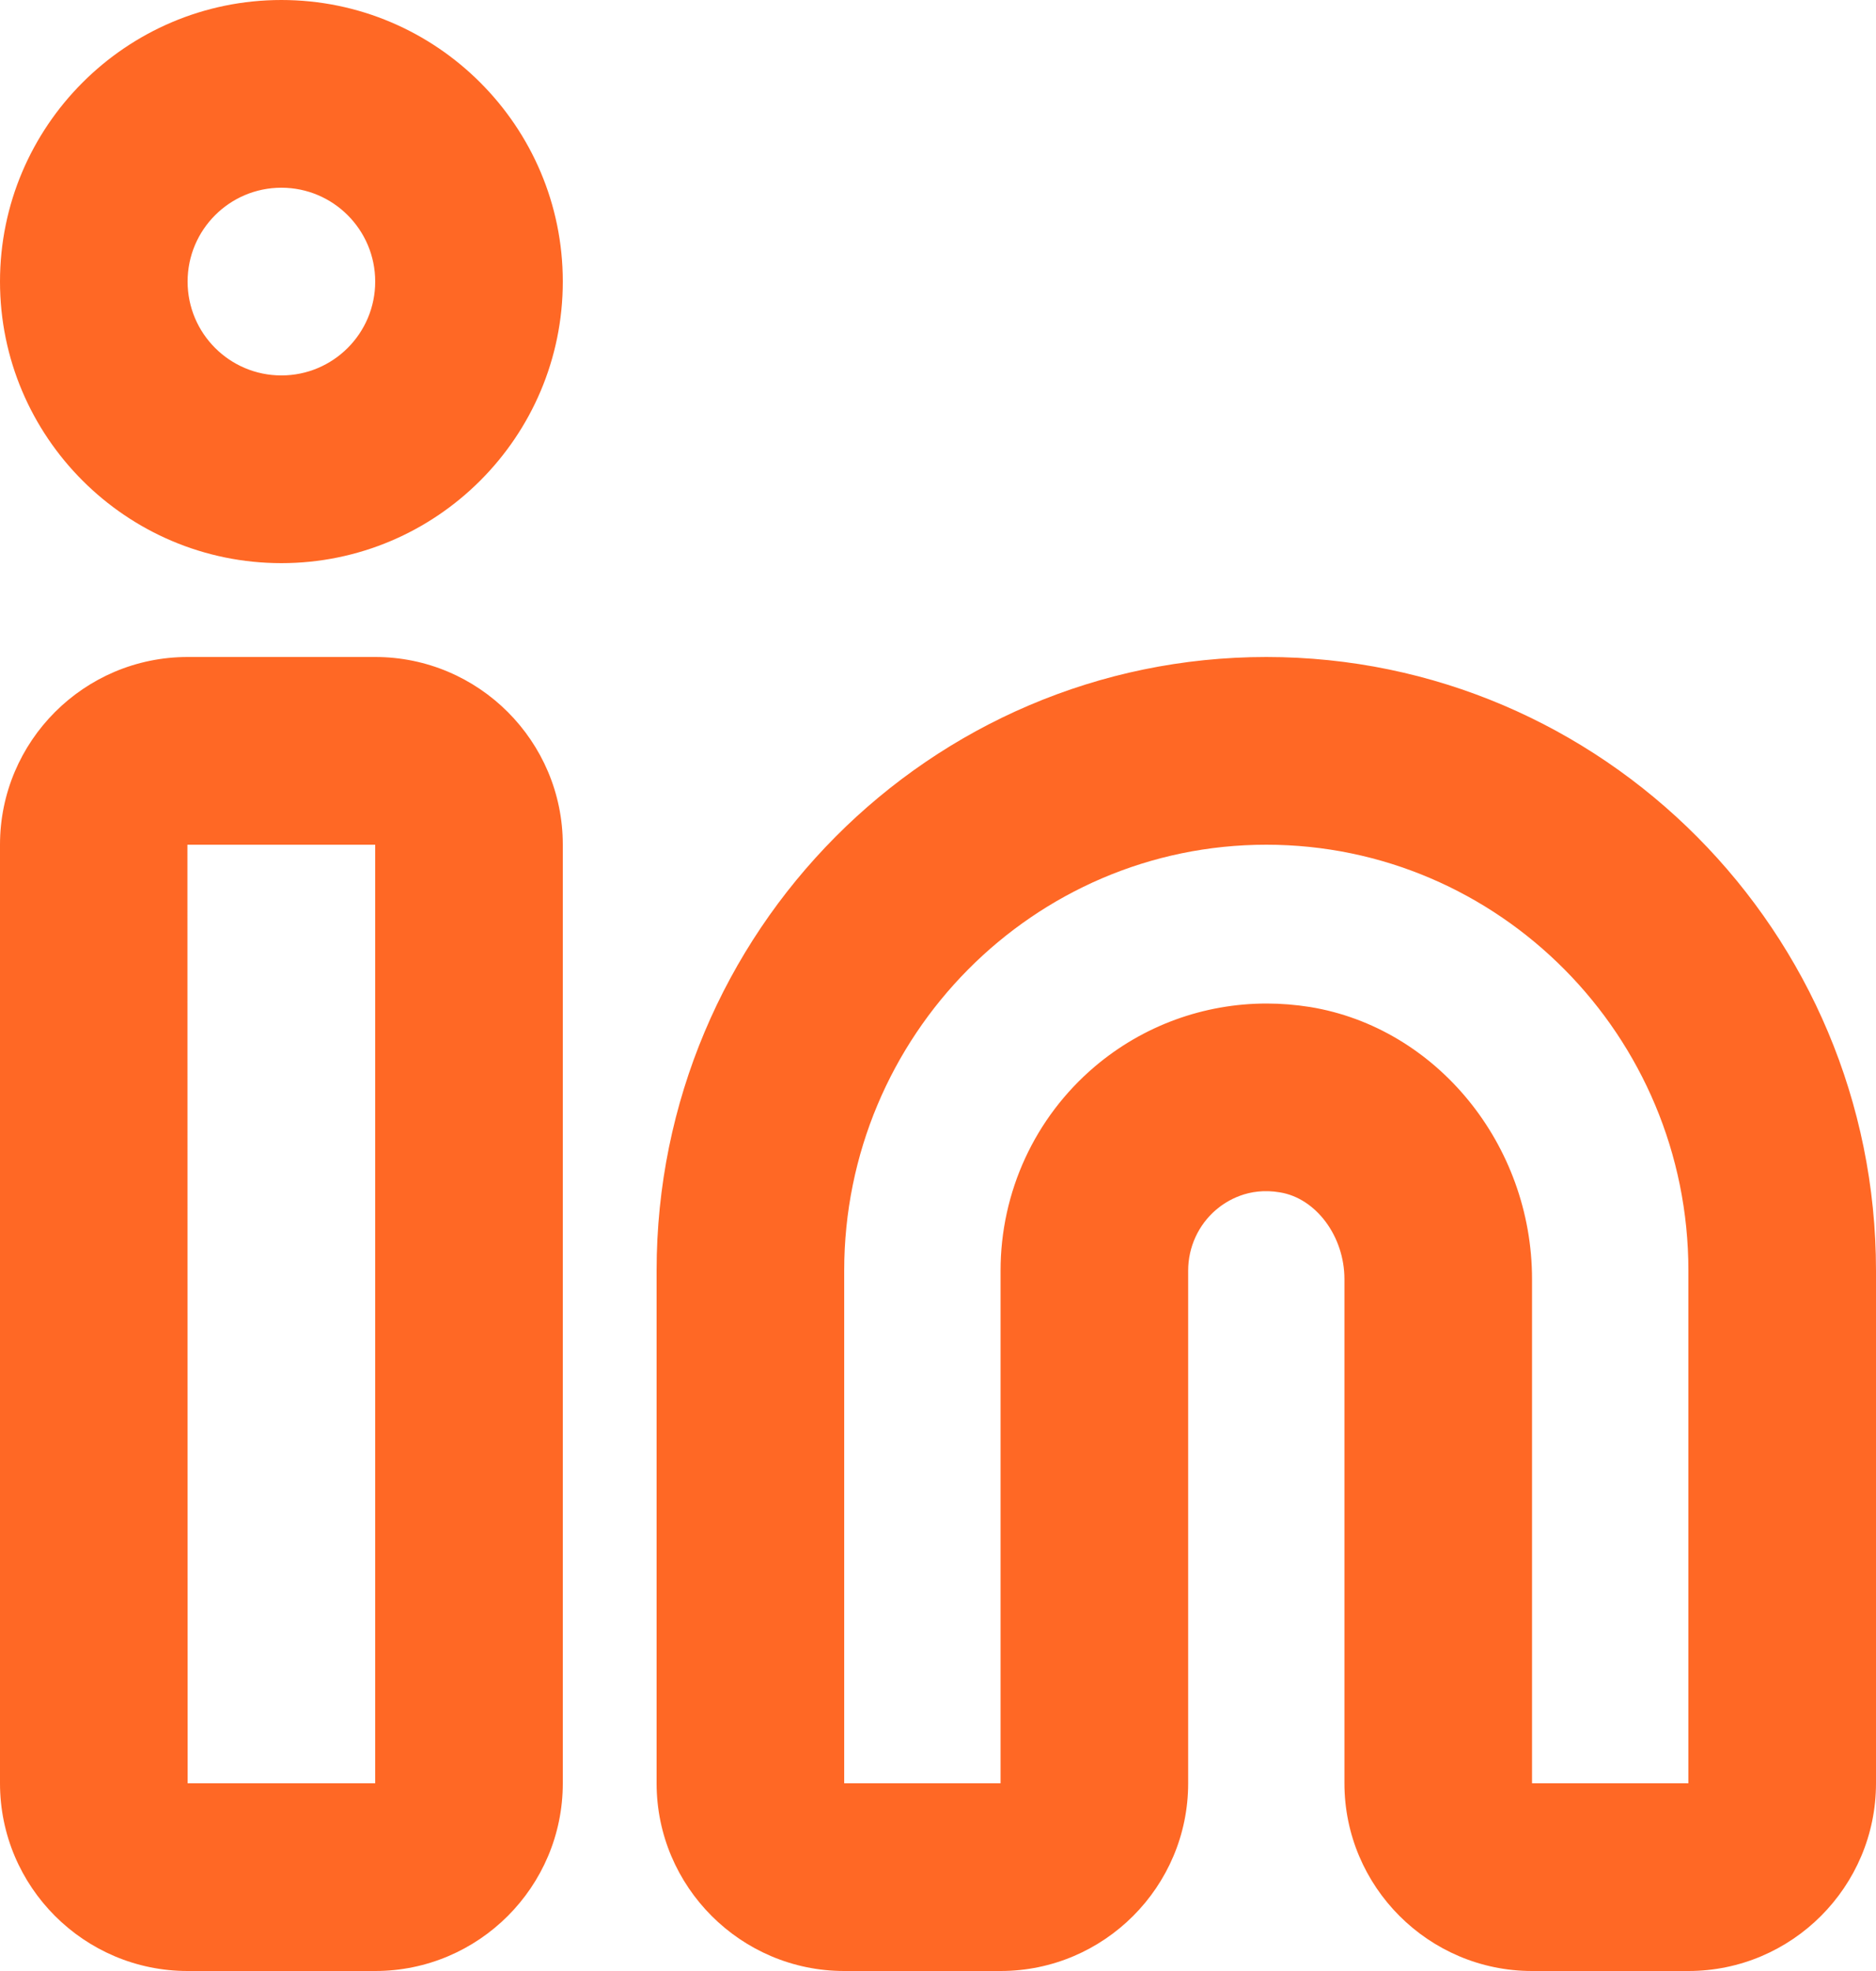 <?xml version="1.0" encoding="UTF-8"?>
<svg width="20px" height="21px" viewBox="0 0 20 21" version="1.1" xmlns="http://www.w3.org/2000/svg" xmlns:xlink="http://www.w3.org/1999/xlink">
    <!-- Generator: Sketch 63.1 (92452) - https://sketch.com -->
    <title>linkedin</title>
    <desc>Created with Sketch.</desc>
    <defs>
        <path d="M4,10 L3.998,10 L4,20 L6,20 L6,10 L4,10 Z M6,22 L4,22 C2.897,22 2,21.103 2,20 L2,10 C2,8.897 2.897,8 4,8 L6,8 C7.103,8 8,8.897 8,10 L8,20 C8,21.103 7.103,22 6,22 L6,22 Z M15.505,11.692 C15.658,11.692 15.813,11.705 15.966,11.729 C17.316,11.95 18.333,13.196 18.333,14.629 L18.333,20 L20,20 L20,14.538 C20,12.036 17.982,10 15.5,10 C13.019,10 11,12.036 11,14.538 L11,20 L12.667,20 L12.667,14.538 C12.667,13.699 13.032,12.907 13.67,12.365 C14.186,11.927 14.835,11.692 15.505,11.692 M20,22 L18.333,22 C17.231,22 16.333,21.102 16.333,20 L16.333,14.629 C16.333,14.172 16.03,13.766 15.645,13.704 C15.309,13.646 15.075,13.796 14.966,13.888 C14.776,14.05 14.667,14.287 14.667,14.538 L14.667,20 C14.667,21.102 13.77,22 12.667,22 L11,22 C9.898,22 9,21.102 9,20 L9,14.538 C9,10.932 11.916,8 15.5,8 C19.084,8 22,10.932 22,14.538 L22,20 C22,21.102 21.103,22 20,22 M5,3 C4.448,3 4,3.448 4,4 C4,4.552 4.448,5 5,5 C5.552,5 6,4.552 6,4 C6,3.448 5.552,3 5,3 M5,7 C3.346,7 2,5.654 2,4 C2,2.346 3.346,1 5,1 C6.654,1 8,2.346 8,4 C8,5.654 6.654,7 5,7" id="path-1"></path>
    </defs>
    <g id="Desktop-1440" stroke="none" stroke-width="1" fill="none" fill-rule="evenodd">
        <g id="Icon/linkedin" transform="translate(-2, -1)">
            <mask id="mask-2" fill="white">
                <use xlink:href="#path-1"></use>
            </mask>
            <use id="🎨-Icon-Сolor" fill="#FF6825" fill-rule="evenodd" xlink:href="#path-1"></use>
        </g>
    </g>
</svg>